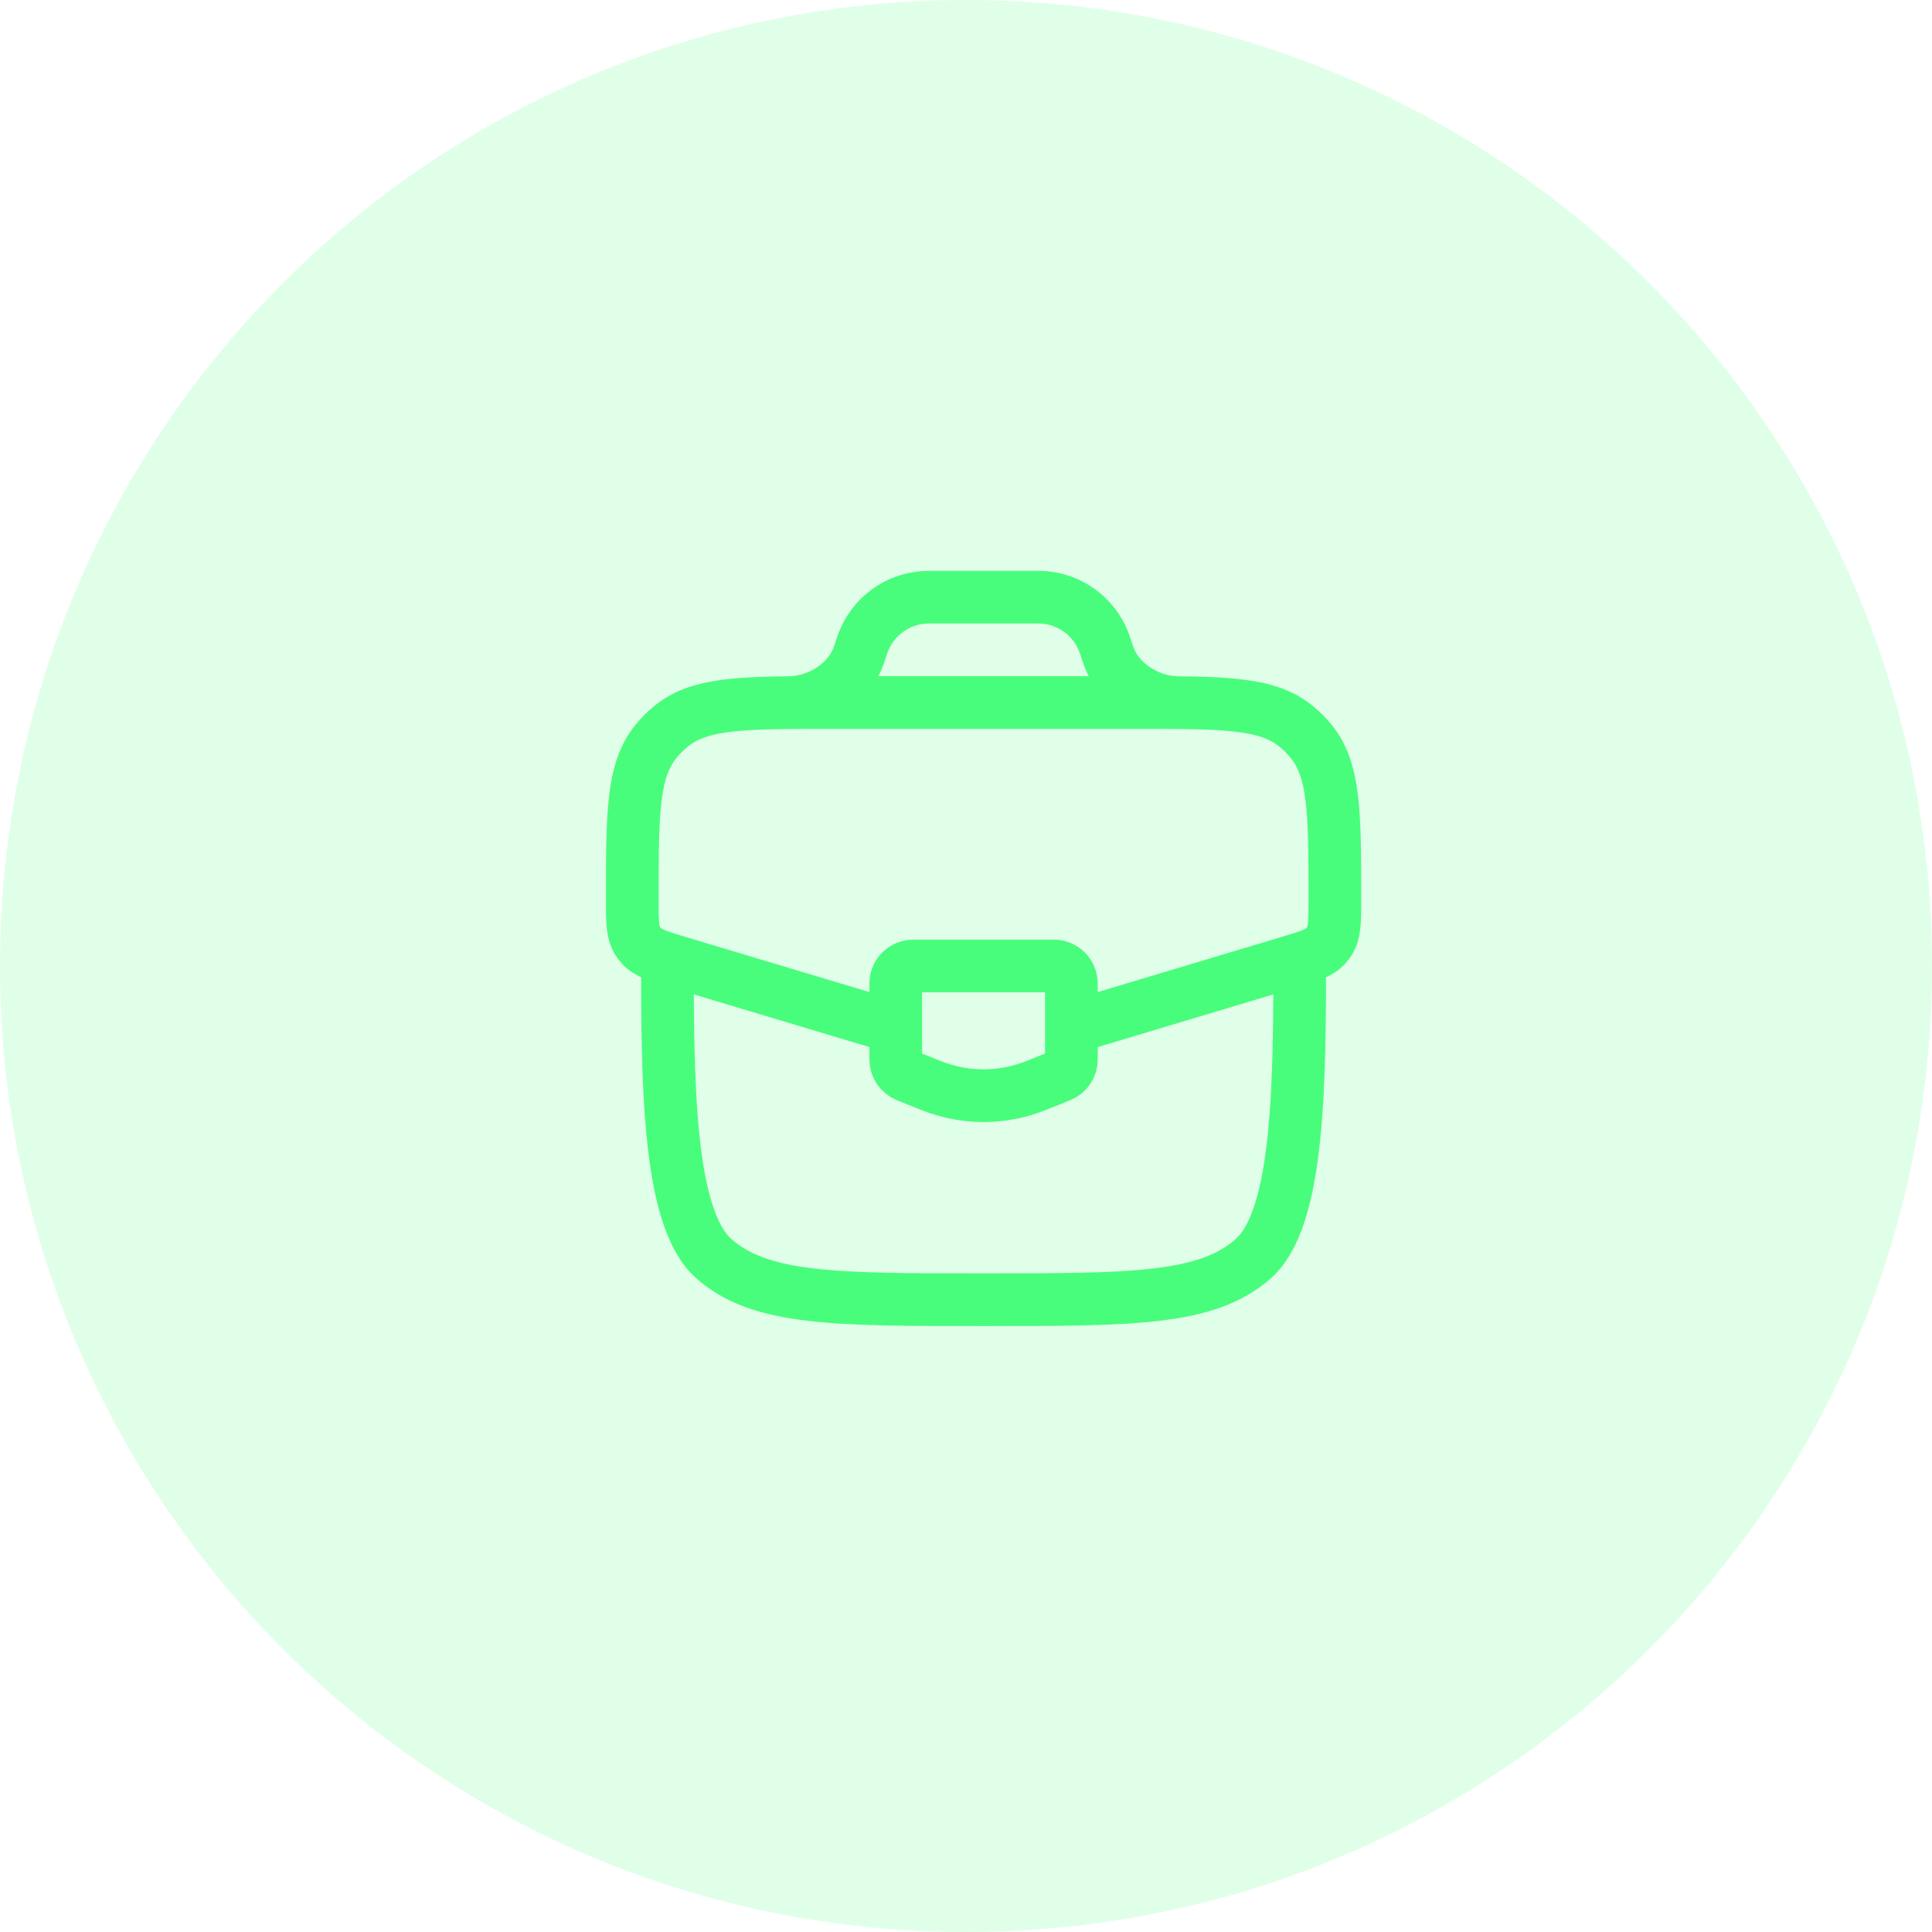 <svg width="55" height="55" viewBox="0 0 55 55" fill="none" xmlns="http://www.w3.org/2000/svg">
<path d="M19 27C19 30.771 19 34.657 20.318 35.828C21.636 37 23.757 37 28 37C32.243 37 34.364 37 35.682 35.828C37 34.657 37 30.771 37 27" stroke="#49FC7C" stroke-width="1.5"/>
<path d="M30.66 29.202L36.668 27.4C37.263 27.221 37.561 27.132 37.75 26.918C37.787 26.876 37.82 26.831 37.849 26.784C38 26.541 38 26.231 38 25.609C38 23.159 38 21.934 37.327 21.107C37.198 20.948 37.052 20.802 36.893 20.673C36.066 20 34.841 20 32.391 20H23.609C21.159 20 19.934 20 19.107 20.673C18.948 20.802 18.802 20.948 18.673 21.107C18 21.934 18 23.159 18 25.609C18 26.231 18 26.541 18.151 26.784C18.18 26.831 18.213 26.876 18.25 26.918C18.439 27.132 18.737 27.221 19.332 27.4L25.34 29.202" stroke="#49FC7C" stroke-width="1.5"/>
<path d="M22.5 20C23.323 19.979 24.159 19.455 24.439 18.68C24.448 18.657 24.457 18.63 24.475 18.577L24.5 18.5C24.542 18.373 24.564 18.31 24.586 18.254C24.874 17.537 25.55 17.05 26.321 17.004C26.381 17 26.448 17 26.581 17H29.419C29.552 17 29.619 17 29.68 17.004C30.451 17.05 31.126 17.537 31.414 18.254C31.437 18.31 31.458 18.373 31.5 18.5L31.526 18.577C31.544 18.63 31.552 18.657 31.561 18.68C31.841 19.455 32.677 19.979 33.5 20" stroke="#49FC7C" stroke-width="1.5"/>
<path d="M30 27.5H26C25.724 27.5 25.5 27.724 25.5 28V30.162C25.5 30.366 25.625 30.55 25.814 30.626L26.514 30.906C27.468 31.287 28.532 31.287 29.486 30.906L30.186 30.626C30.375 30.55 30.5 30.366 30.5 30.162V28C30.5 27.724 30.276 27.5 30 27.5Z" stroke="#49FC7C" stroke-width="1.5" stroke-linecap="round"/>
<path d="M27.5 55C42.688 55 55 42.688 55 27.5C55 12.312 42.688 0 27.5 0C12.312 0 0 12.312 0 27.5C0 42.688 12.312 55 27.5 55Z" fill="#49FC7C" fill-opacity="0.17"/>
</svg>

